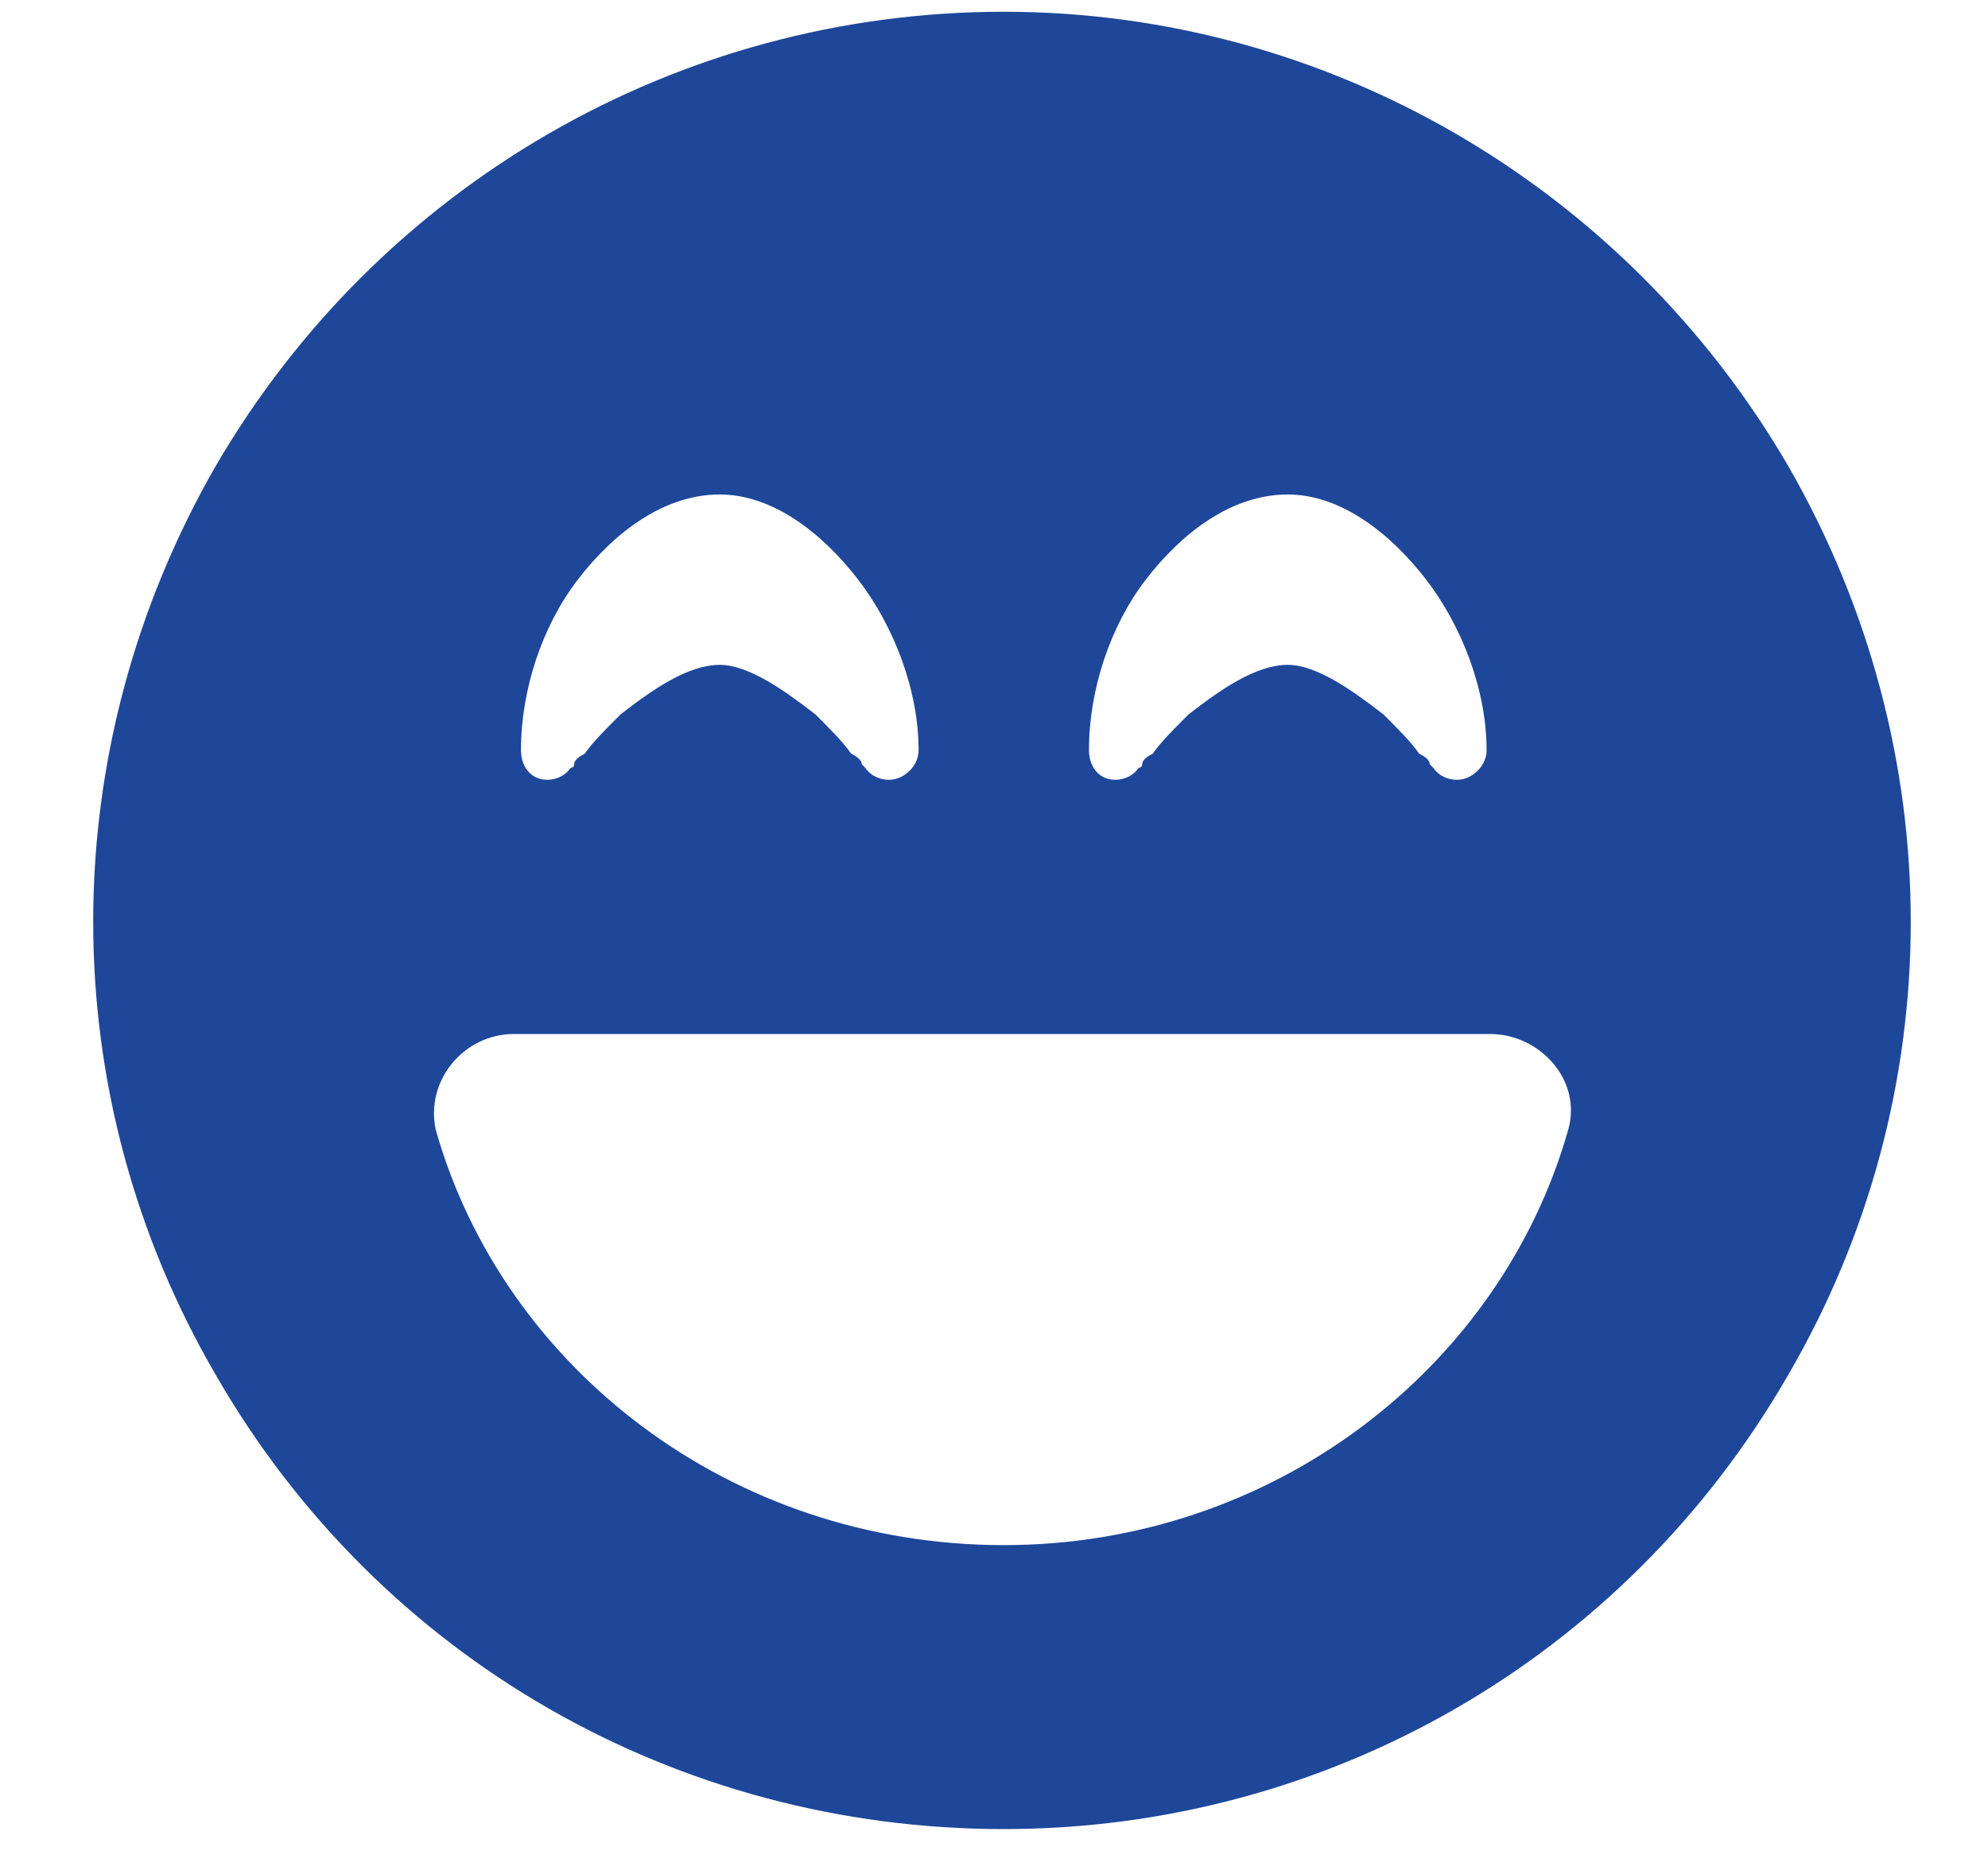<?xml version="1.0" encoding="UTF-8"?> <svg xmlns="http://www.w3.org/2000/svg" width="35" height="33" viewBox="0 0 35 33" fill="none"><path d="M17.672 32.207C11.922 32.207 6.672 29.207 3.797 24.207C0.922 19.27 0.922 13.207 3.797 8.207C6.672 3.27 11.922 0.207 17.672 0.207C23.359 0.207 28.609 3.27 31.484 8.207C34.359 13.207 34.359 19.27 31.484 24.207C28.609 29.207 23.359 32.207 17.672 32.207ZM7.672 19.895C8.859 24.082 12.859 27.207 17.672 27.207C22.422 27.207 26.422 24.082 27.609 19.895C27.859 19.02 27.109 18.207 26.234 18.207H9.047C8.172 18.207 7.484 19.02 7.672 19.895ZM15.234 13.52C15.359 13.707 15.609 13.77 15.797 13.707C15.984 13.645 16.172 13.457 16.172 13.207C16.172 12.145 15.734 11.02 15.109 10.207C14.484 9.395 13.609 8.707 12.672 8.707C11.672 8.707 10.797 9.395 10.172 10.207C9.547 11.02 9.172 12.145 9.172 13.207C9.172 13.457 9.297 13.645 9.484 13.707C9.672 13.77 9.922 13.707 10.047 13.52C10.047 13.52 10.109 13.52 10.109 13.457C10.109 13.395 10.172 13.332 10.297 13.27C10.422 13.082 10.672 12.832 10.922 12.582C11.484 12.145 12.109 11.707 12.672 11.707C13.172 11.707 13.797 12.145 14.359 12.582C14.609 12.832 14.859 13.082 14.984 13.27C15.109 13.332 15.172 13.395 15.172 13.457C15.234 13.52 15.234 13.52 15.234 13.52ZM25.234 13.52C25.359 13.707 25.609 13.77 25.797 13.707C25.984 13.645 26.172 13.457 26.172 13.207C26.172 12.145 25.734 11.02 25.109 10.207C24.484 9.395 23.609 8.707 22.672 8.707C21.672 8.707 20.797 9.395 20.172 10.207C19.547 11.02 19.172 12.145 19.172 13.207C19.172 13.457 19.297 13.645 19.484 13.707C19.672 13.77 19.922 13.707 20.047 13.52C20.047 13.52 20.109 13.52 20.109 13.457C20.109 13.395 20.172 13.332 20.297 13.27C20.422 13.082 20.672 12.832 20.922 12.582C21.484 12.145 22.109 11.707 22.672 11.707C23.172 11.707 23.797 12.145 24.359 12.582C24.609 12.832 24.859 13.082 24.984 13.27C25.109 13.332 25.172 13.395 25.172 13.457C25.234 13.52 25.234 13.52 25.234 13.52Z" fill="#1E479A"></path></svg> 